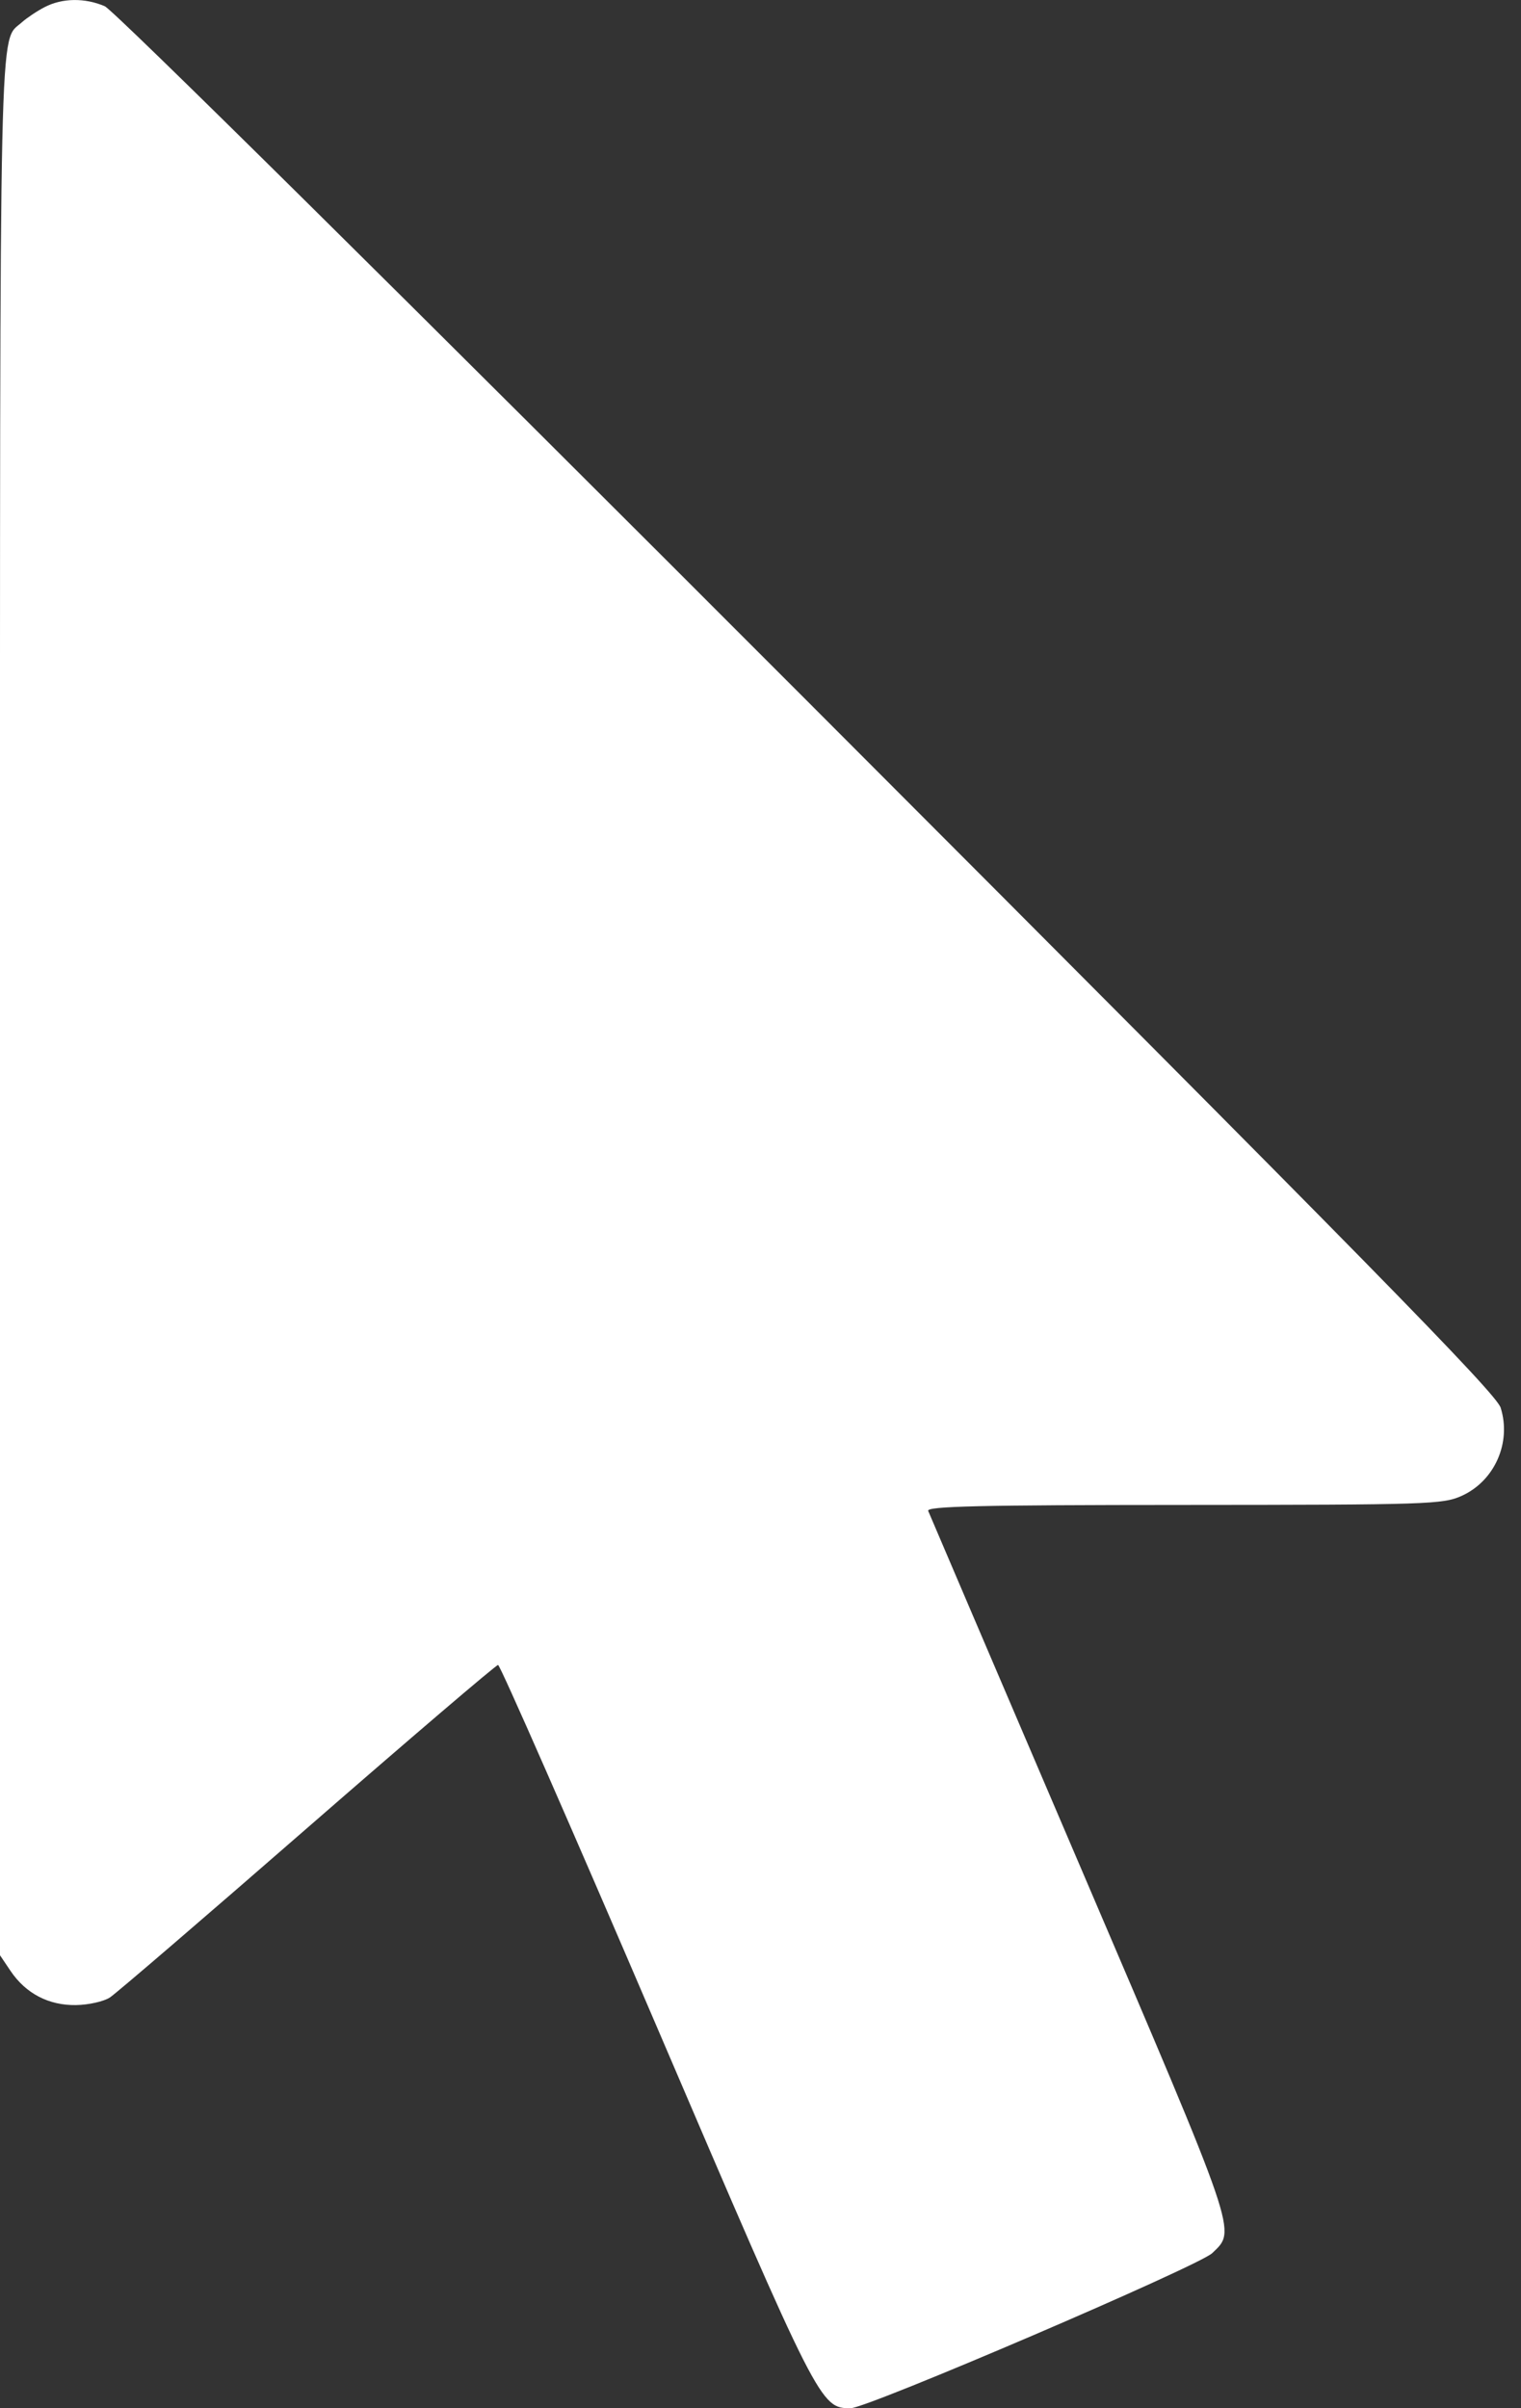 <svg xmlns="http://www.w3.org/2000/svg" width="24" height="38" viewBox="0 0 24 38" fill="none"><rect x="0" y="0" width="24" height="38" fill="#333333" stroke="none"/><path fill-rule="evenodd" clip-rule="evenodd" d="M0.705 0.112C0.583 0.175 0.421 0.284 0.345 0.352C-0.018 0.681 0 -0.152 0 15.865V30.853L0.167 31.101C0.407 31.457 0.77 31.646 1.2 31.639C1.397 31.636 1.638 31.582 1.734 31.519C1.831 31.456 3.235 30.25 4.855 28.838C6.475 27.427 7.827 26.272 7.859 26.272C7.892 26.272 9.013 28.828 10.351 31.951C12.925 37.962 12.945 38.002 13.423 38C13.689 37.999 18.915 35.757 19.128 35.553C19.509 35.185 19.561 35.336 17.034 29.427C15.741 26.406 14.667 23.892 14.646 23.841C14.616 23.768 15.452 23.748 18.68 23.747C22.535 23.745 22.768 23.738 23.066 23.603C23.585 23.367 23.852 22.762 23.679 22.213C23.606 21.983 21.562 19.899 12.741 11.066C6.346 4.662 1.795 0.16 1.654 0.099C1.341 -0.037 0.982 -0.032 0.705 0.112Z" fill="white"></path></svg>